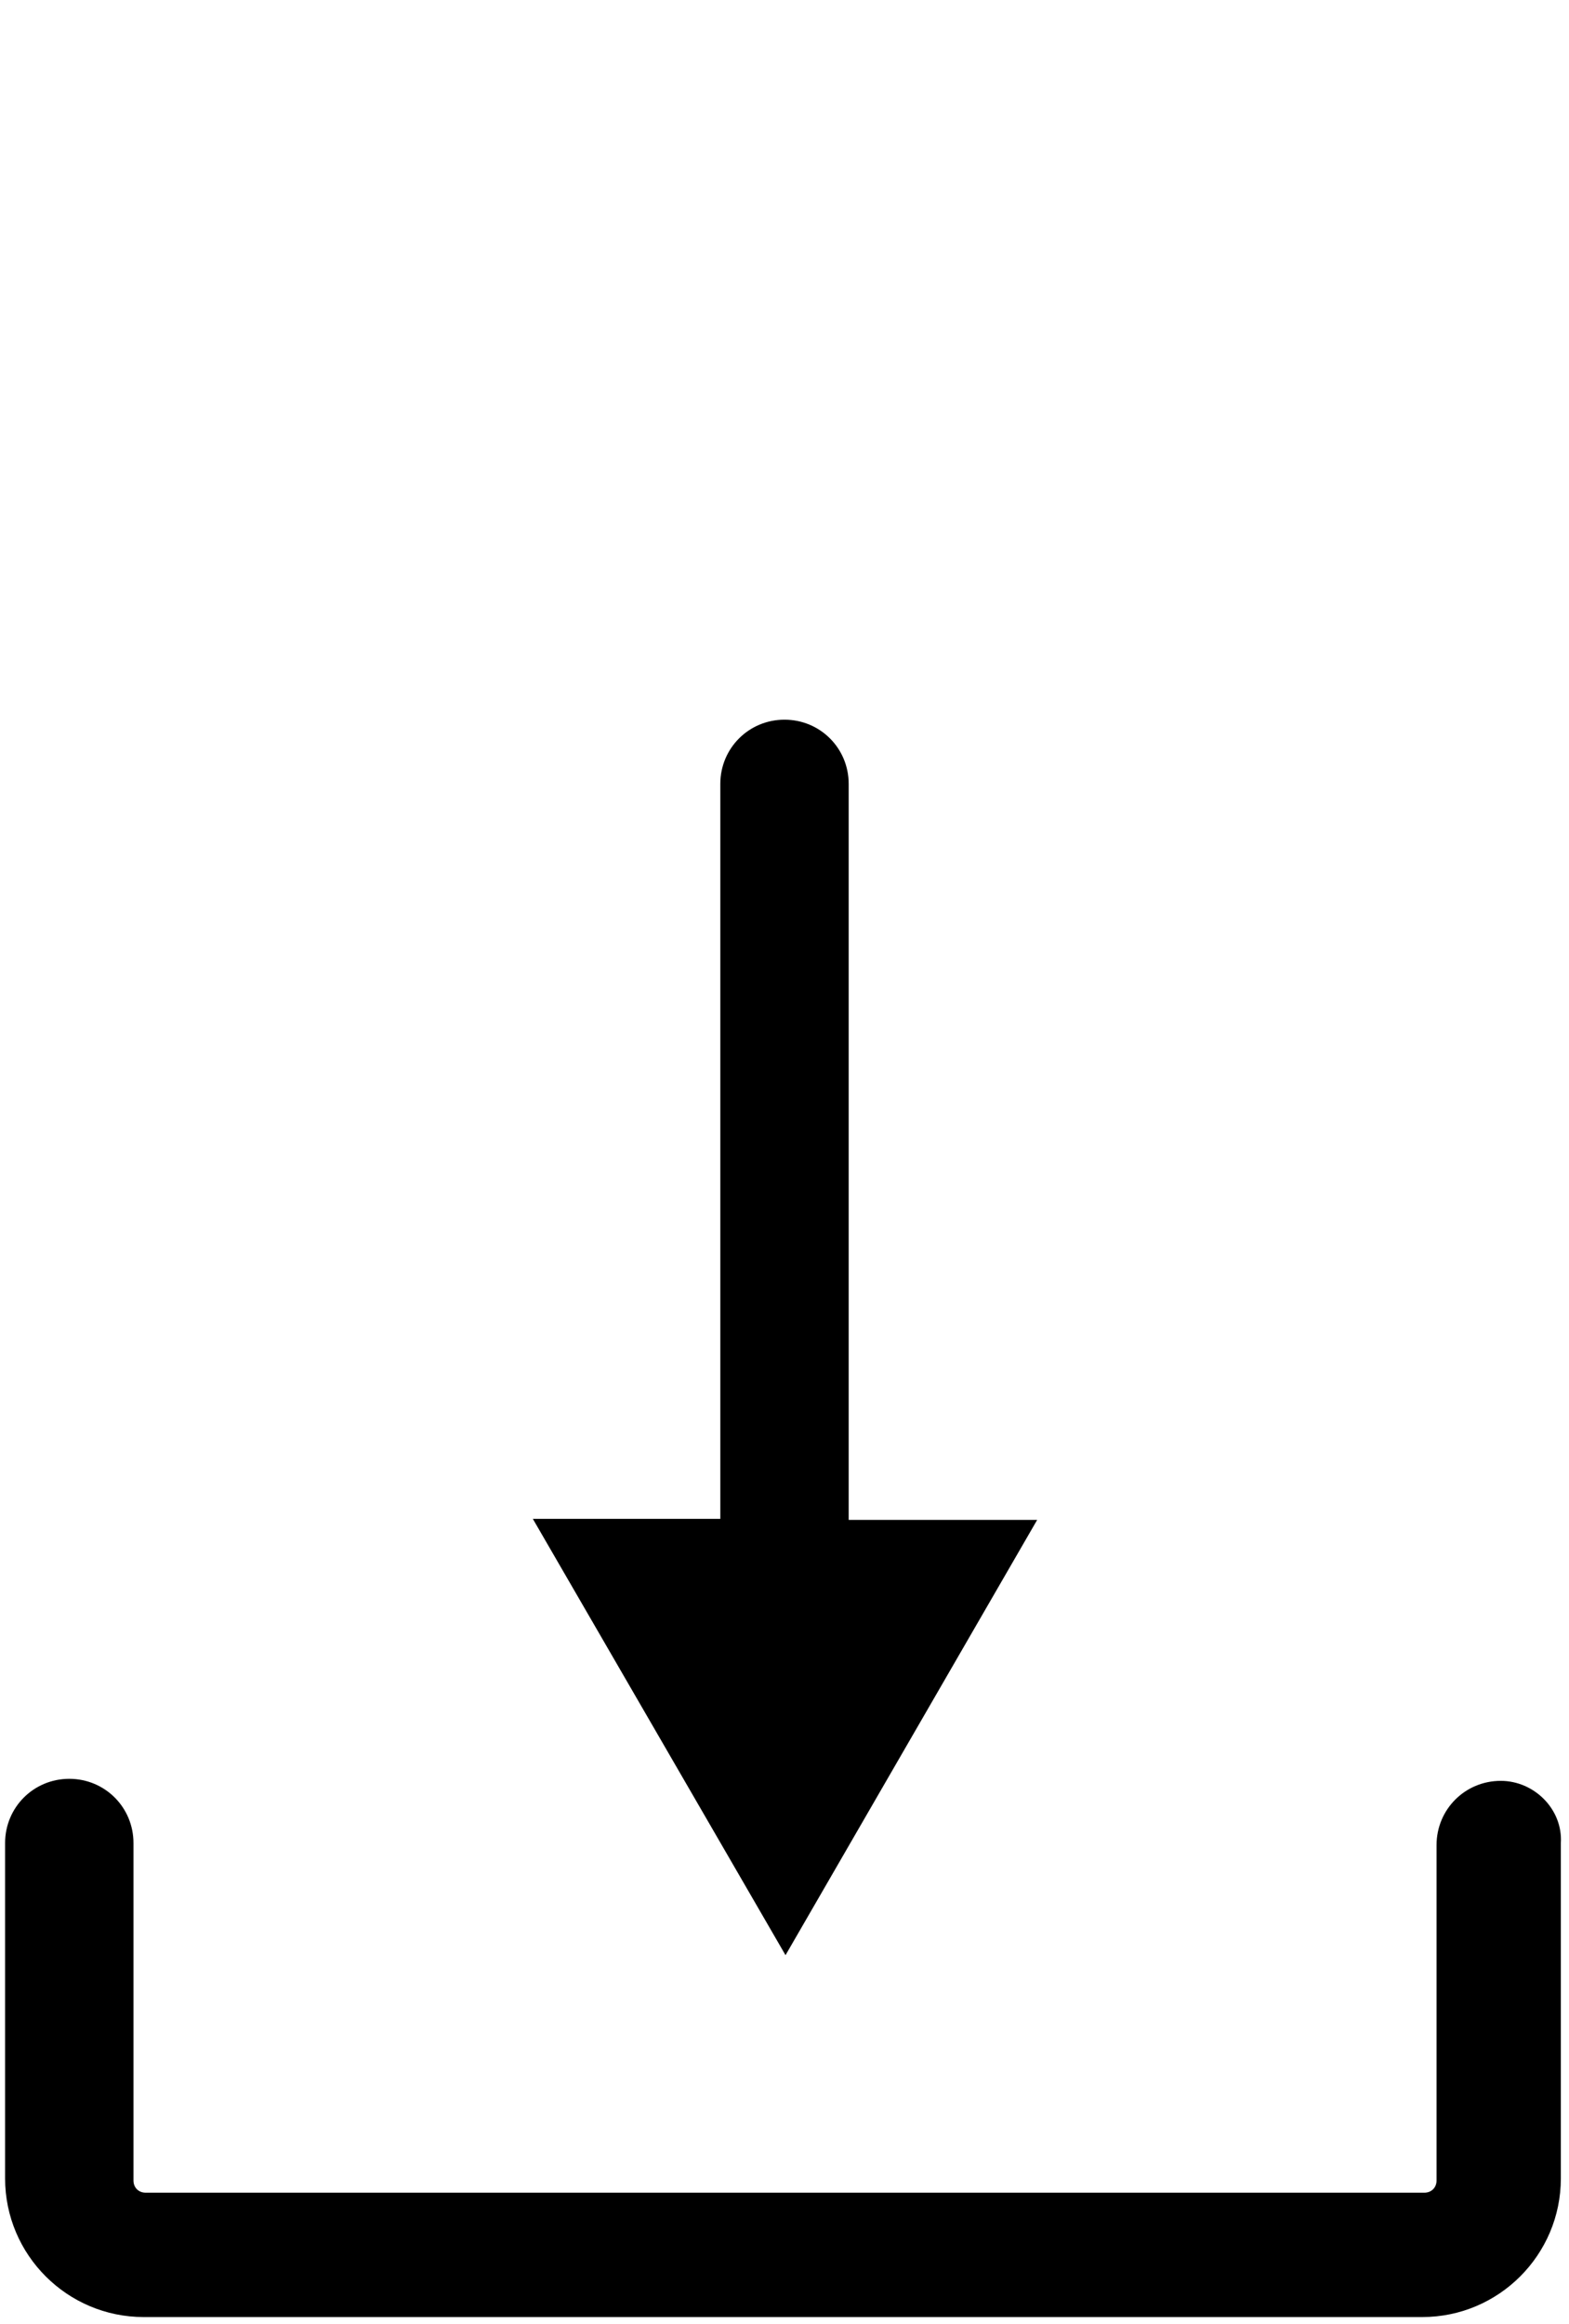 <?xml version="1.0" encoding="utf-8"?>
<!-- Generator: Adobe Illustrator 21.0.2, SVG Export Plug-In . SVG Version: 6.00 Build 0)  -->
<svg version="1.1" id="Layer_1" xmlns="http://www.w3.org/2000/svg" xmlns:xlink="http://www.w3.org/1999/xlink" x="0px" y="0px"
	 viewBox="0 0 154 228" style="enable-background:new 0 0 154 228;" xml:space="preserve">
<g>
	<g>
		<path d="M147.3,174.7c-3.5,0-6.3,2.8-6.3,6.3v32.9c0,0.7-0.5,1.2-1.2,1.2H14.3c-0.7,0-1.2-0.5-1.2-1.2v-33.1
			c0-3.5-2.8-6.3-6.3-6.3s-6.3,2.8-6.3,6.3v32.9c0,7.5,6.1,13.6,13.6,13.6h125.5c7.5,0,13.6-6.1,13.6-13.6v-32.9
			C153.4,177.5,150.6,174.7,147.3,174.7z"/>
		<path d="M77.1,191.8l24.7-42.7H83.3V76.9c0-3.5-2.8-6.3-6.3-6.3c-3.5,0-6.3,2.8-6.3,6.3v72.1H52.3L77.1,191.8z"/>
	</g>
</g>
</svg>
